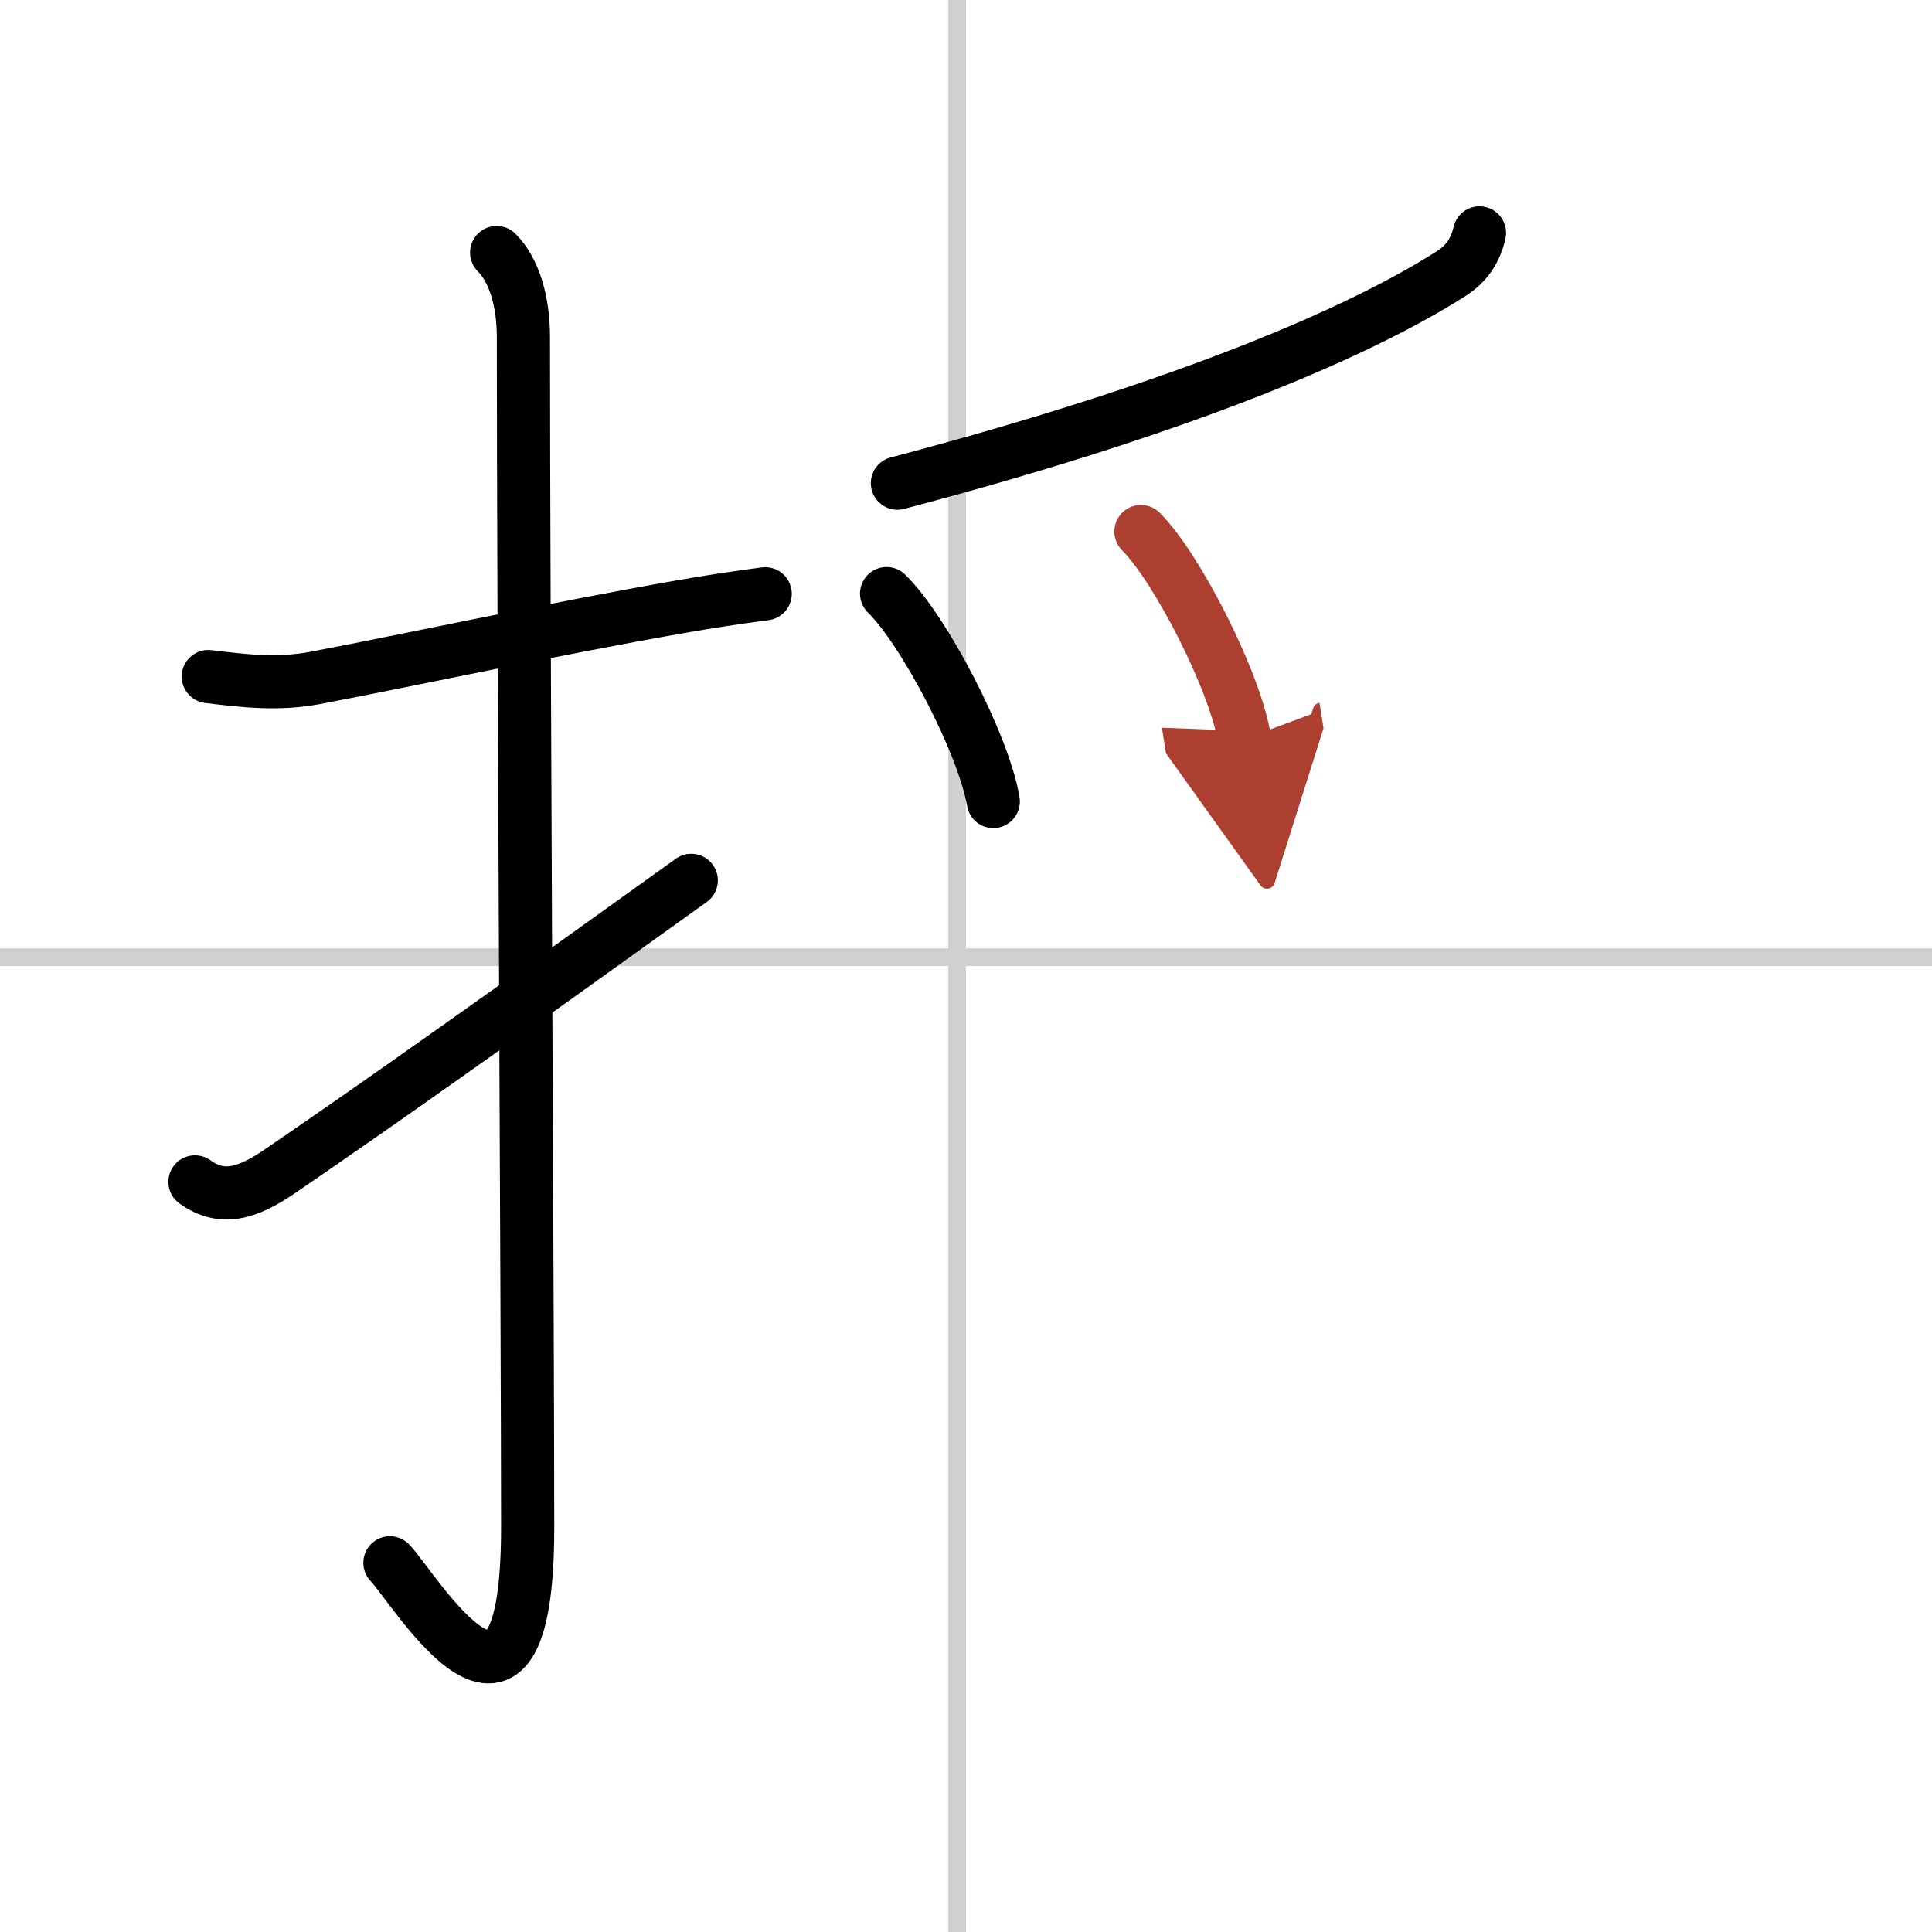 <svg width="400" height="400" viewBox="0 0 109 109" xmlns="http://www.w3.org/2000/svg"><defs><marker id="a" markerWidth="4" orient="auto" refX="1" refY="5" viewBox="0 0 10 10"><polyline points="0 0 10 5 0 10 1 5" fill="#ad3f31" stroke="#ad3f31"/></marker></defs><g fill="none" stroke="#000" stroke-linecap="round" stroke-linejoin="round" stroke-width="3"><rect width="100%" height="100%" fill="#fff" stroke="#fff"/><line x1="54" x2="54" y2="109" stroke="#d0d0d0" stroke-width="1"/><line x2="109" y1="54" y2="54" stroke="#d0d0d0" stroke-width="1"/><path d="m11.75 38.17c2.04 0.25 3.93 0.47 6.02 0.08 5.17-0.98 13.46-2.77 20.62-4.02 1.59-0.28 3.18-0.52 4.78-0.73"/><path d="m28.02 14.25c0.99 0.99 1.51 2.75 1.51 4.77 0 15.23 0.24 55.71 0.24 67.15 0 14.25-6.32 3.53-7.77 2"/><path d="M11,66.68c1.5,1.07,2.9,0.7,4.84-0.63C21.75,62,27.75,57.75,39,49.67"/><path d="m83.47 13.14c-0.22 0.98-0.73 1.74-1.57 2.28-5.03 3.21-14.66 7.46-31.27 11.84"/><path d="m50.02 33.49c2.12 2.07 5.48 8.51 6.02 11.73"/><path d="m64.37 29.99c2.06 2.06 5.33 8.49 5.84 11.7" marker-end="url(#a)" stroke="#ad3f31"/></g></svg>

